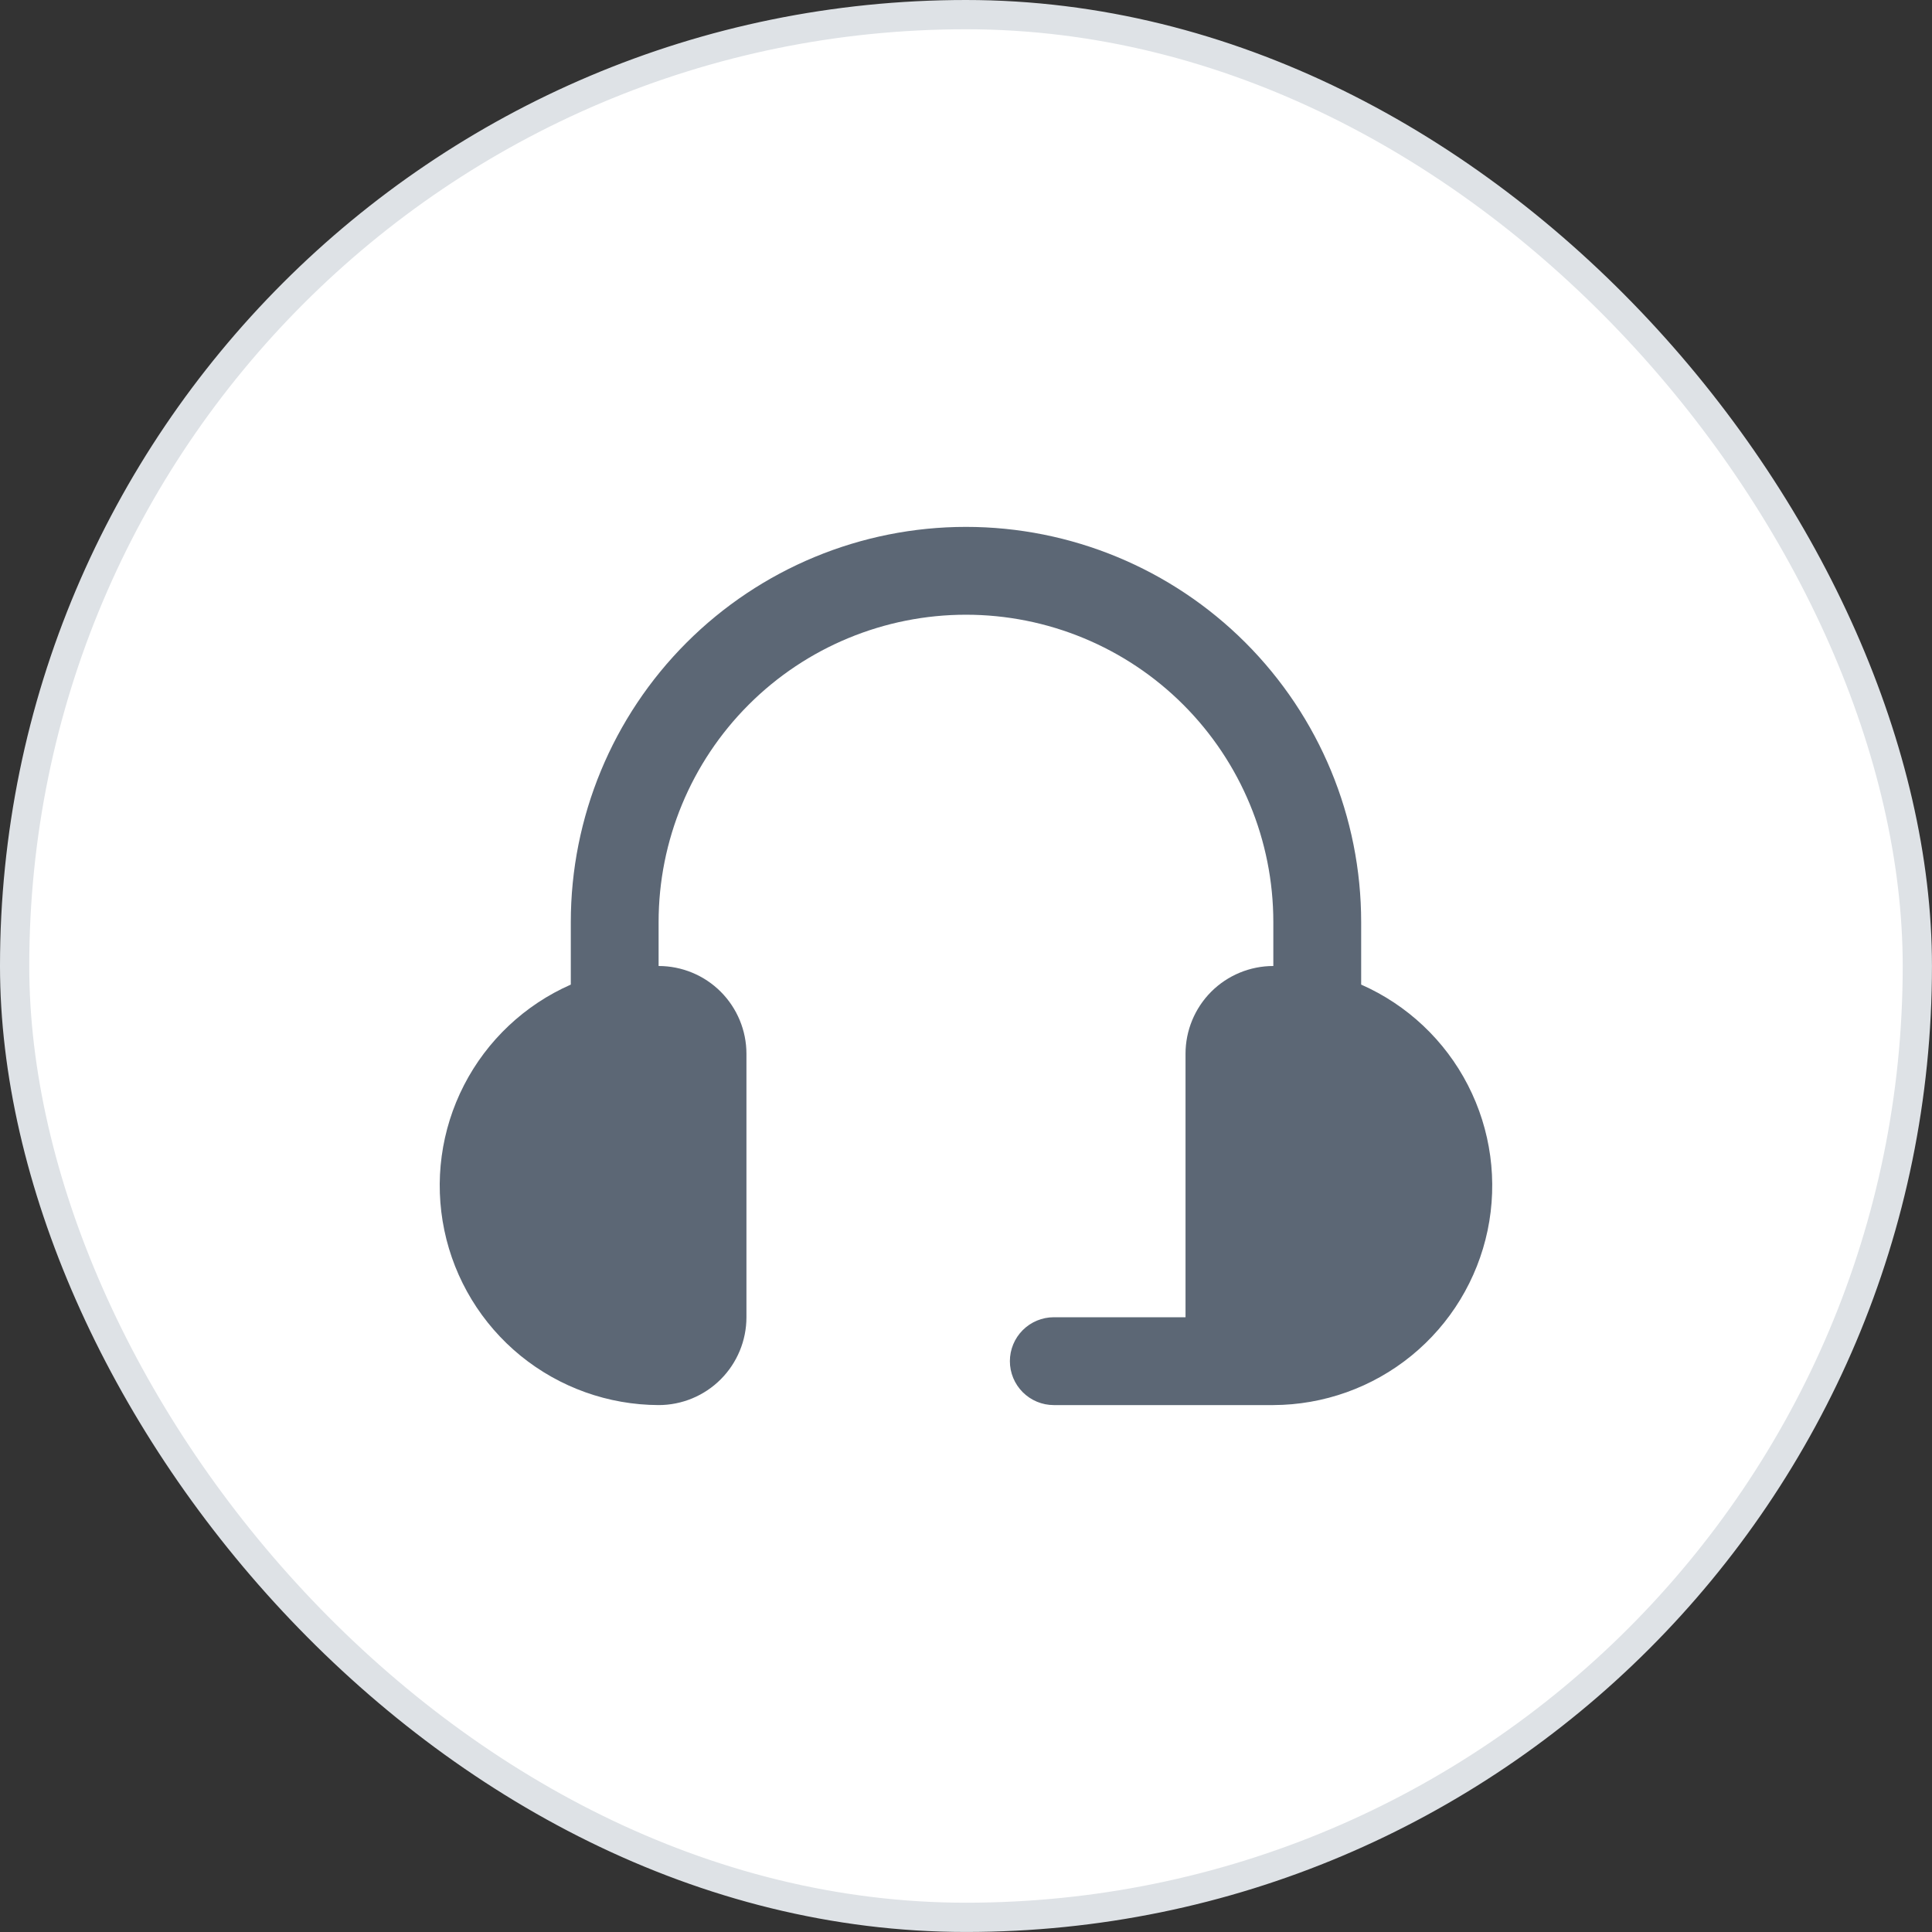 <svg width="56" height="56" viewBox="0 0 56 56" fill="none" xmlns="http://www.w3.org/2000/svg">
<rect x="0" y="0" width="56" height="56" fill="#333333" stroke="none"/>
<rect x="0.424" y="0.424" width="55.151" height="55.151" rx="27.576" fill="white"/>
<rect x="0.424" y="0.424" width="55.151" height="55.151" rx="27.576" stroke="#DEE2E6" stroke-width="0.848"/>
<g clip-path="url(#clip0_11127_902)">
<path d="M19.09 40.727C19.765 40.727 20.413 40.459 20.89 39.981C21.367 39.504 21.636 38.856 21.636 38.181V30.545C21.636 29.87 21.367 29.223 20.89 28.745C20.413 28.268 19.765 28 19.09 28V26.727C19.09 24.364 20.029 22.098 21.7 20.427C23.37 18.756 25.637 17.818 27.999 17.818C30.362 17.818 32.628 18.756 34.299 20.427C35.97 22.098 36.908 24.364 36.908 26.727V28C36.233 28 35.586 28.268 35.108 28.745C34.631 29.223 34.363 29.87 34.363 30.545V38.181H30.545C30.207 38.181 29.884 38.316 29.645 38.554C29.406 38.793 29.272 39.117 29.272 39.454C29.272 39.792 29.406 40.115 29.645 40.354C29.884 40.593 30.207 40.727 30.545 40.727H36.908C38.367 40.722 39.78 40.217 40.91 39.296C42.041 38.374 42.82 37.092 43.119 35.664C43.417 34.236 43.215 32.75 42.548 31.453C41.881 30.156 40.789 29.127 39.454 28.539V26.727C39.454 23.689 38.247 20.775 36.099 18.627C33.951 16.479 31.037 15.272 27.999 15.272C24.961 15.272 22.048 16.479 19.9 18.627C17.752 20.775 16.545 23.689 16.545 26.727V28.539C15.21 29.127 14.117 30.156 13.45 31.453C12.783 32.75 12.582 34.236 12.88 35.664C13.178 37.092 13.958 38.374 15.088 39.296C16.219 40.217 17.632 40.722 19.09 40.727Z" fill="#5C6775"/>
</g>
<defs>
<clipPath id="clip0_11127_902">
<rect width="30.546" height="30.546" fill="white" transform="translate(12.727 12.727)"/>
</clipPath>
</defs>
</svg>
